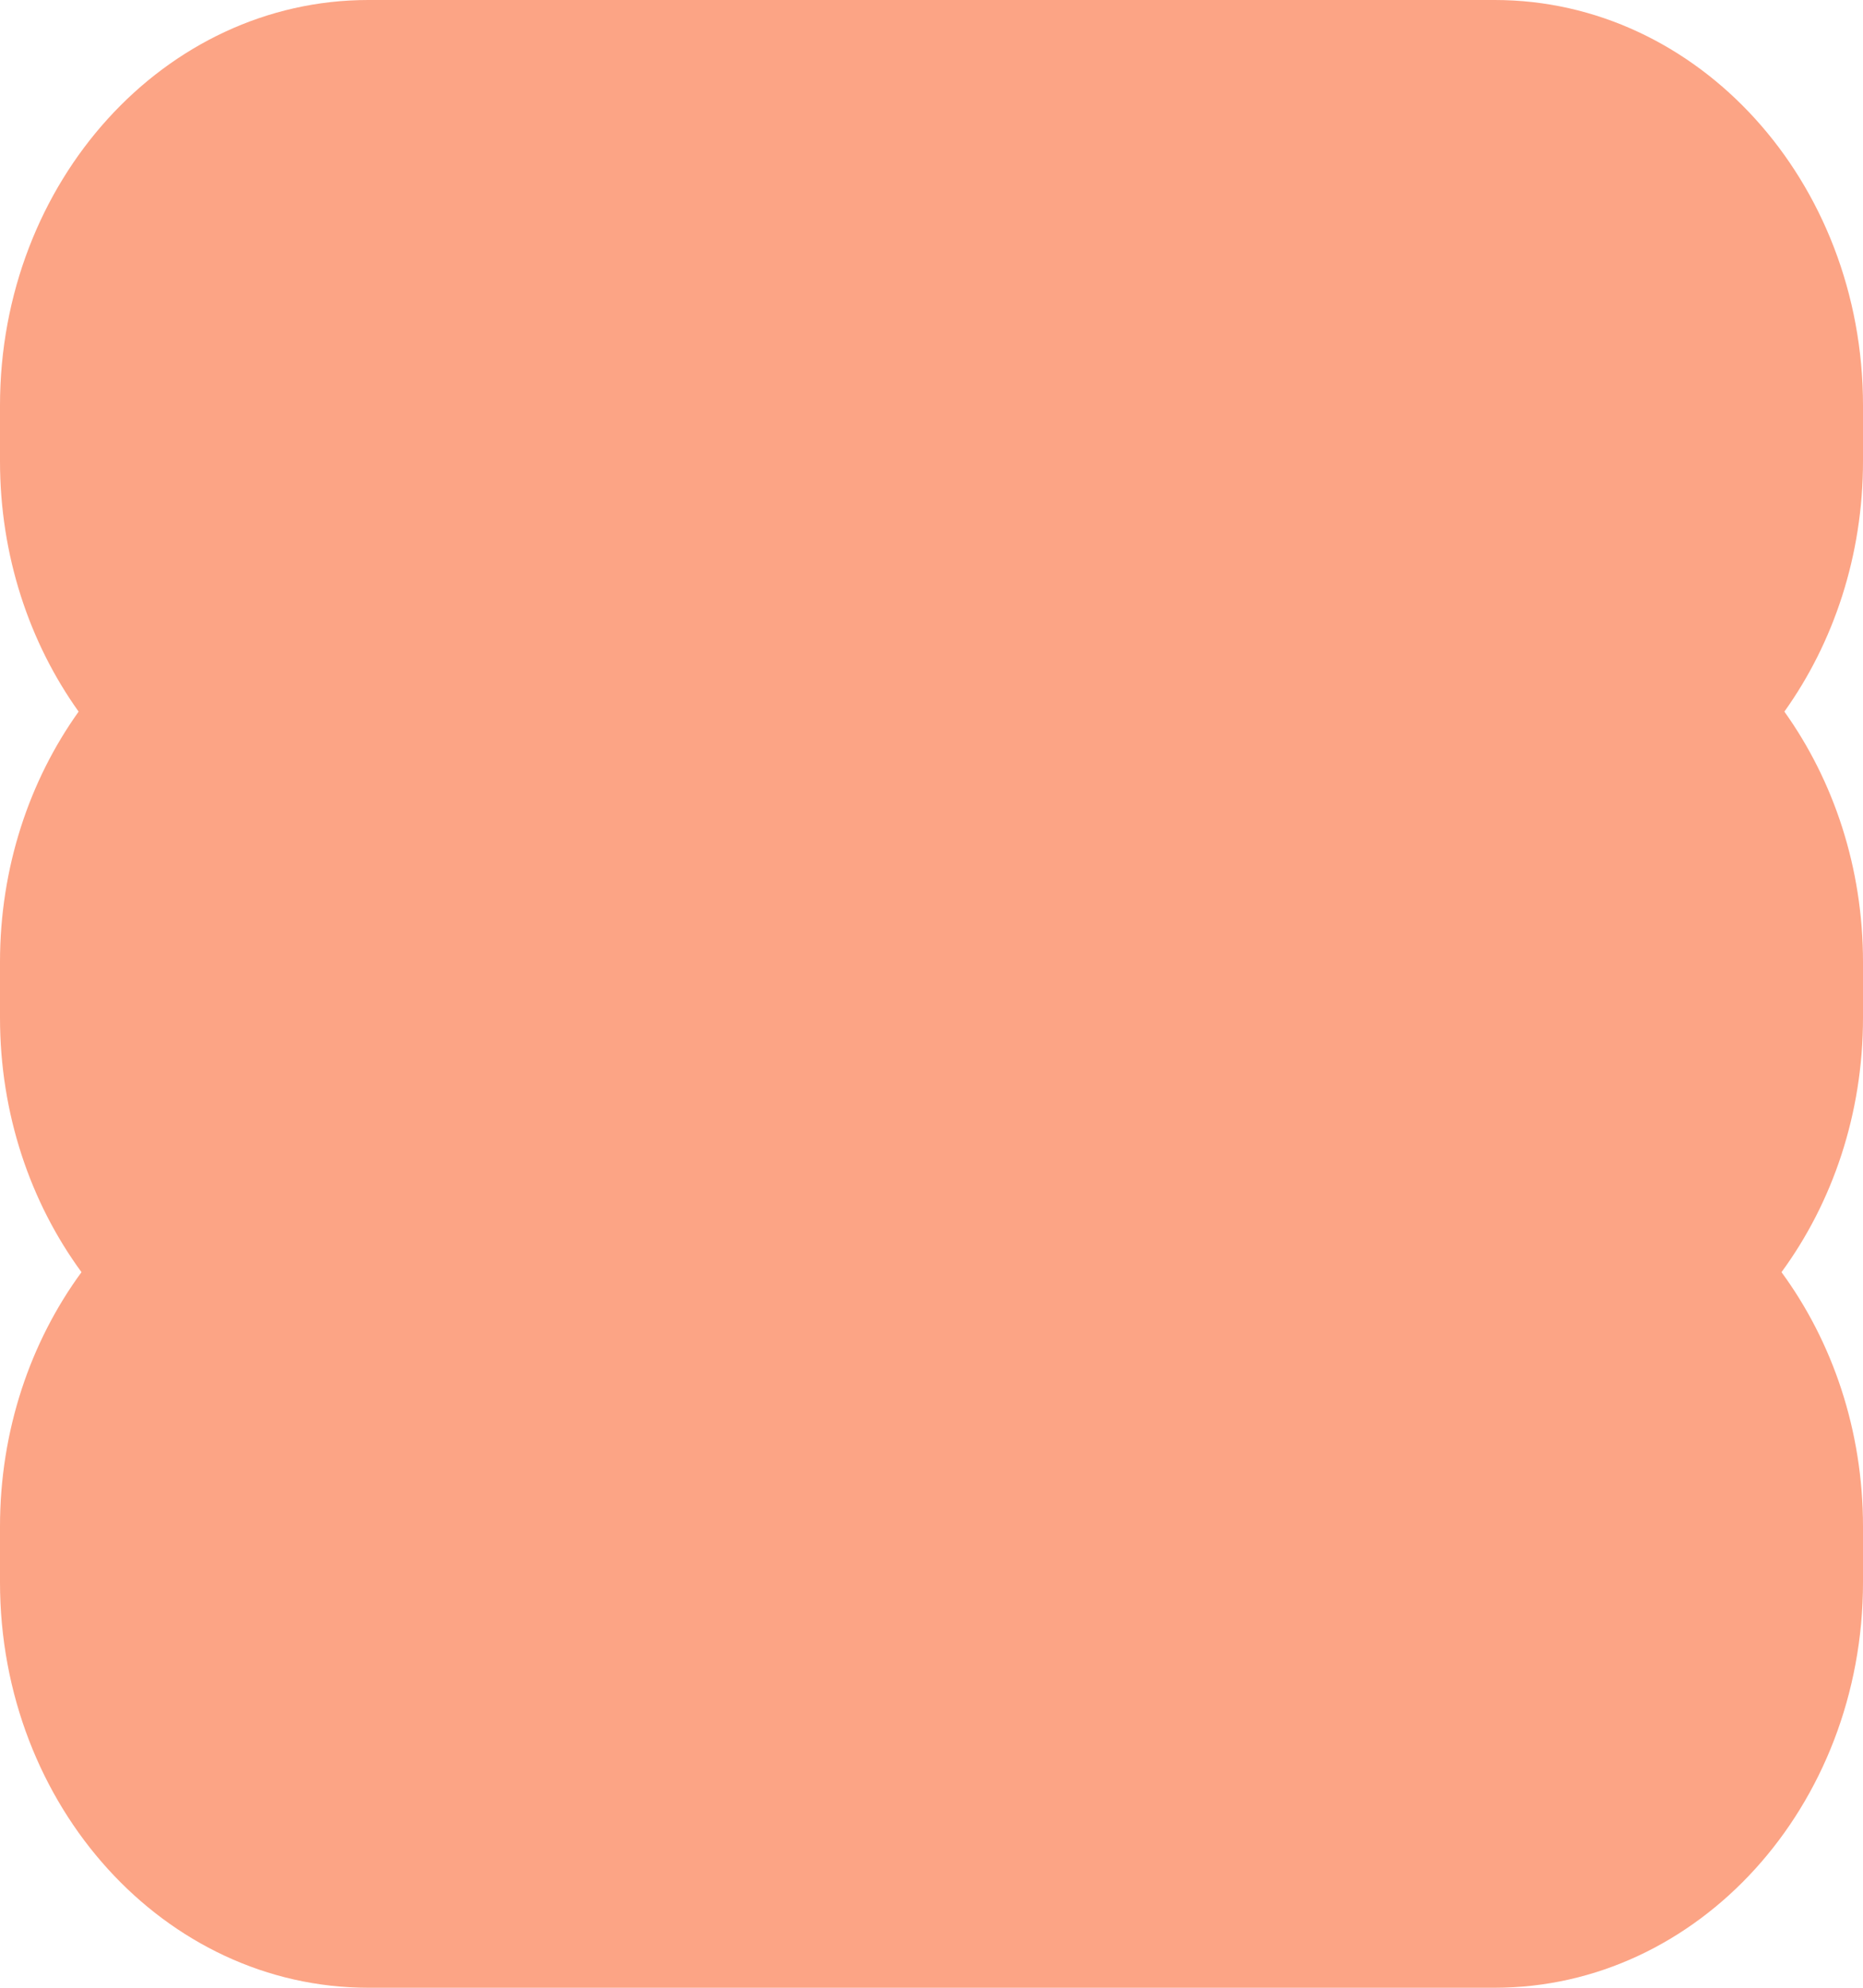 <svg width="375" height="400" viewBox="0 0 375 400" fill="none" xmlns="http://www.w3.org/2000/svg">
<path d="M375 81.6C375 36.534 341.812 1.28803e-05 300.872 1.09104e-05L74.128 0C33.188 0 0 36.534 0 81.6V92.8C0 111.822 5.913 129.324 15.826 143.2C5.913 157.076 0 174.578 0 193.6V204.8C0 224.19 6.143 242 16.404 256C6.143 270.001 0 287.811 0 307.2V318.4C0 363.466 33.188 400 74.128 400H300.872C341.812 400 375 363.466 375 318.4V307.2C375 287.81 368.857 270.001 358.595 256C368.857 242 375 224.19 375 204.8V193.6C375 174.578 369.087 157.076 359.174 143.2C369.087 129.324 375 111.822 375 92.8V81.6Z" fill="#FCA485"/>
</svg>
